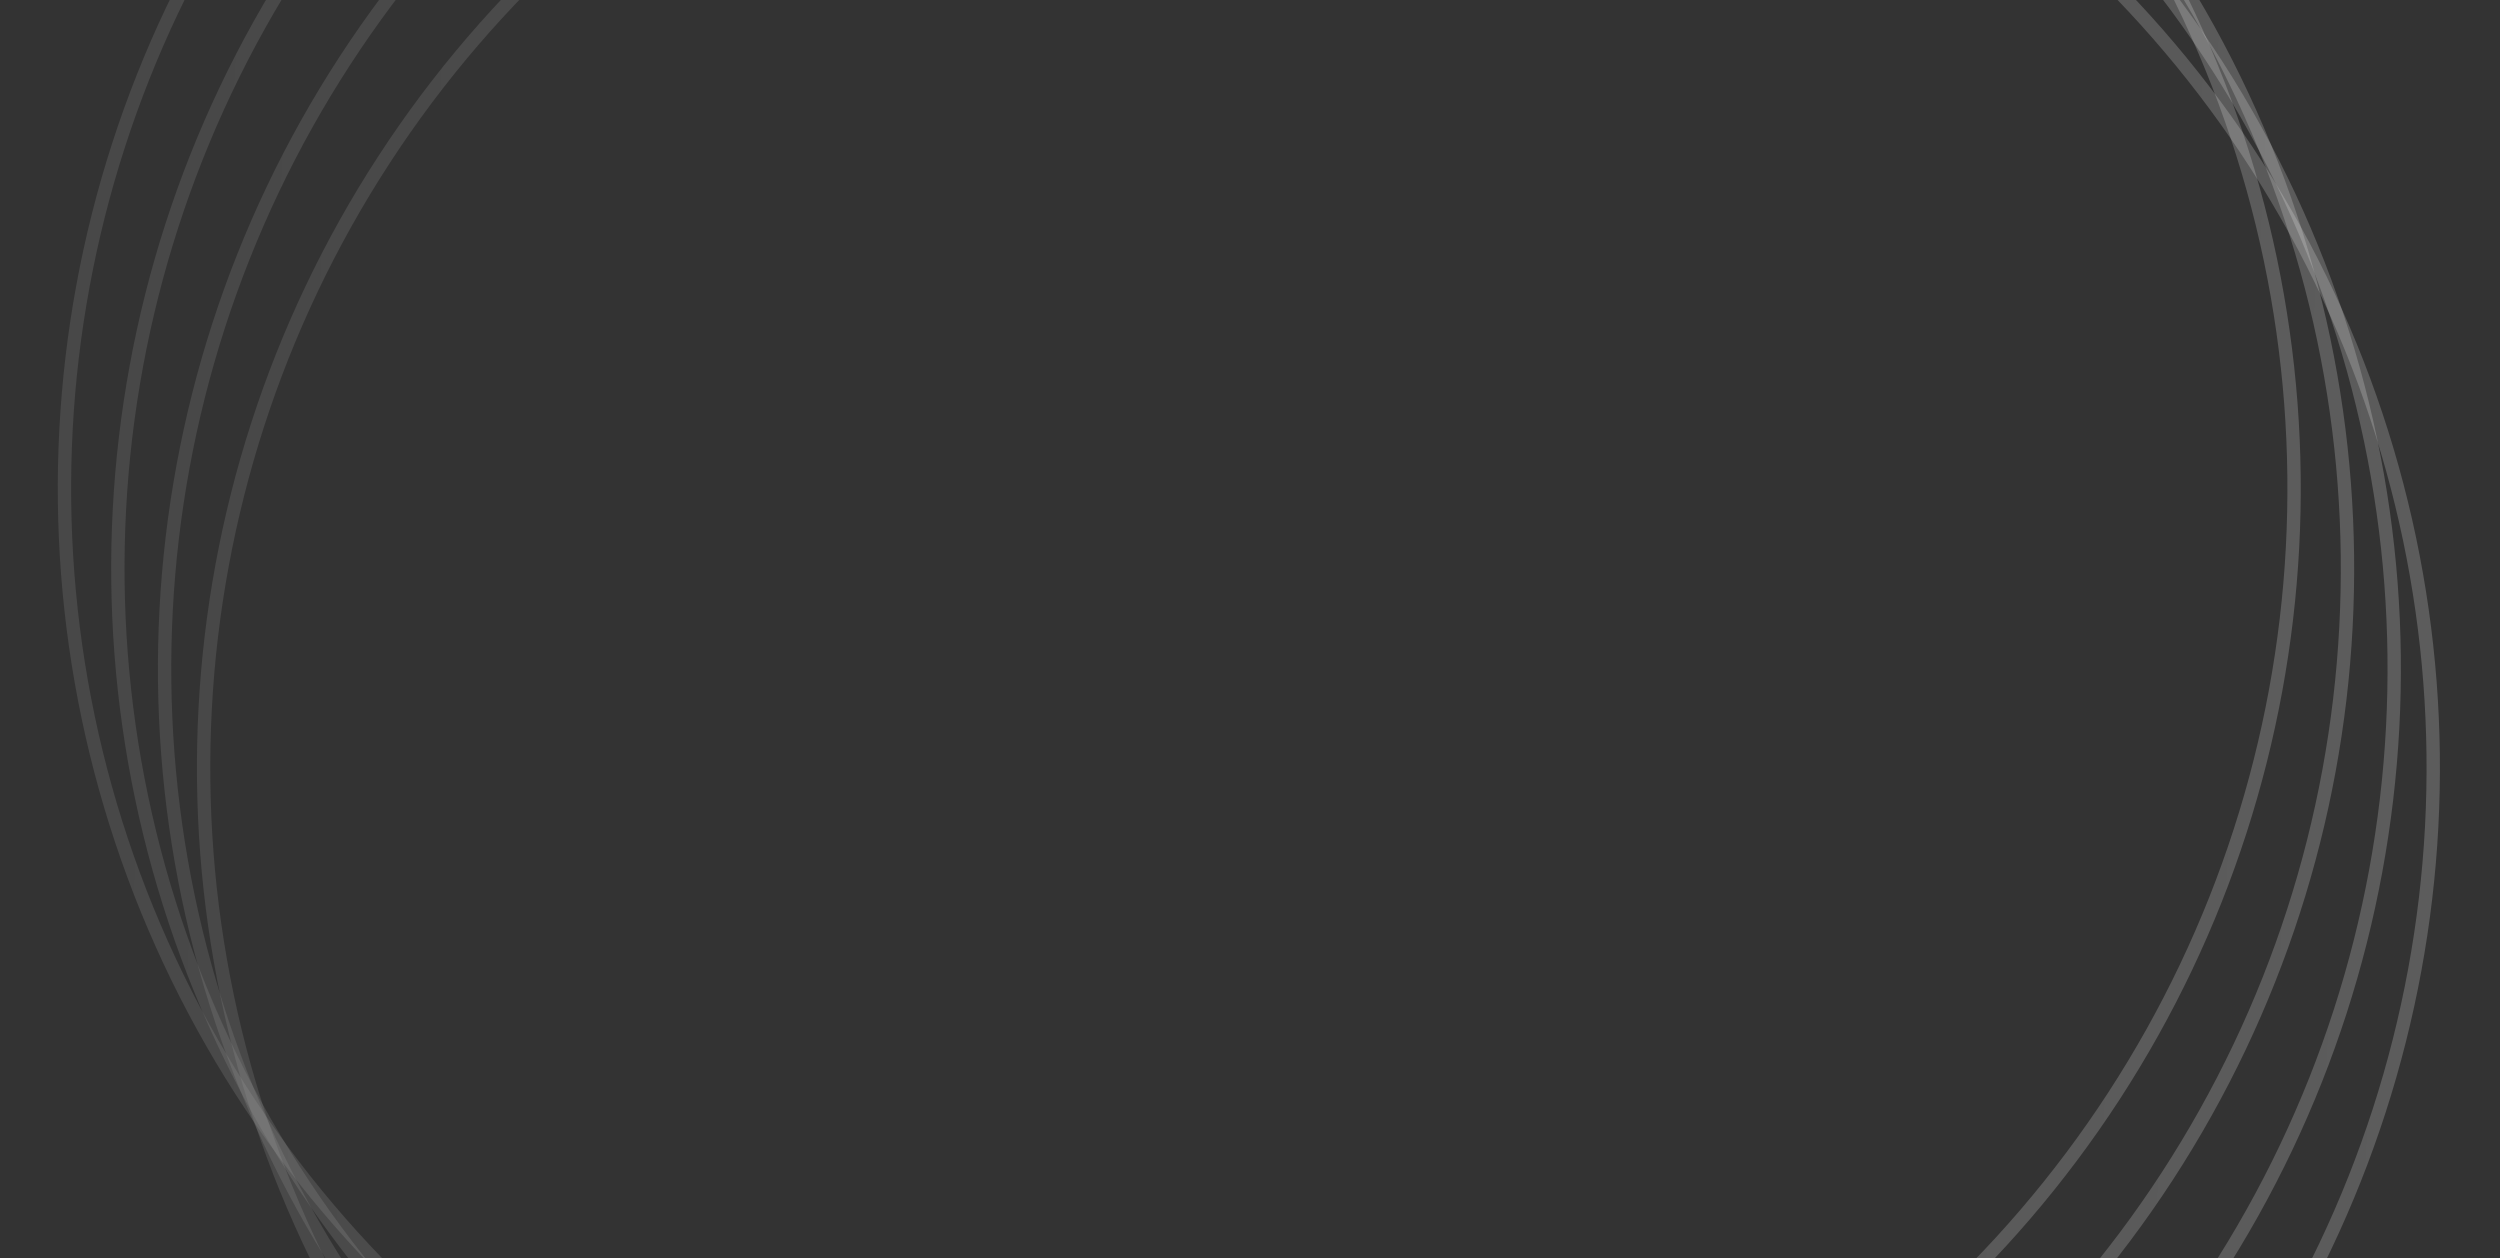 <svg width="749" height="377" viewBox="0 0 749 377" fill="none" xmlns="http://www.w3.org/2000/svg">
<rect x="0" y="0" width="749" height="377" fill="#333333" stroke="none"/>
<circle cx="395" cy="230" r="334" transform="rotate(93.034 395 230)" stroke="url(#paint0_linear_54_74)" stroke-opacity="0.2" stroke-width="4"/>
<circle cx="383.31" cy="200.31" r="334" transform="rotate(93.034 383.31 200.31)" stroke="url(#paint1_linear_54_74)" stroke-opacity="0.2" stroke-width="4"/>
<circle cx="369.31" cy="170.31" r="334" transform="rotate(93.034 369.31 170.31)" stroke="url(#paint2_linear_54_74)" stroke-opacity="0.2" stroke-width="4"/>
<circle cx="353.31" cy="146.31" r="334" transform="rotate(93.034 353.31 146.31)" stroke="url(#paint3_linear_54_74)" stroke-opacity="0.2" stroke-width="4"/>
<defs>
<linearGradient id="paint0_linear_54_74" x1="395" y1="-106" x2="395" y2="566" gradientUnits="userSpaceOnUse">
<stop stop-color="white"/>
<stop offset="1" stop-color="#999999"/>
</linearGradient>
<linearGradient id="paint1_linear_54_74" x1="383.31" y1="-135.69" x2="383.31" y2="536.31" gradientUnits="userSpaceOnUse">
<stop stop-color="white"/>
<stop offset="1" stop-color="#999999"/>
</linearGradient>
<linearGradient id="paint2_linear_54_74" x1="369.31" y1="-165.69" x2="369.31" y2="506.31" gradientUnits="userSpaceOnUse">
<stop stop-color="white"/>
<stop offset="1" stop-color="#999999"/>
</linearGradient>
<linearGradient id="paint3_linear_54_74" x1="353.31" y1="-189.69" x2="353.31" y2="482.31" gradientUnits="userSpaceOnUse">
<stop stop-color="white"/>
<stop offset="1" stop-color="#999999"/>
</linearGradient>
</defs>
</svg>
